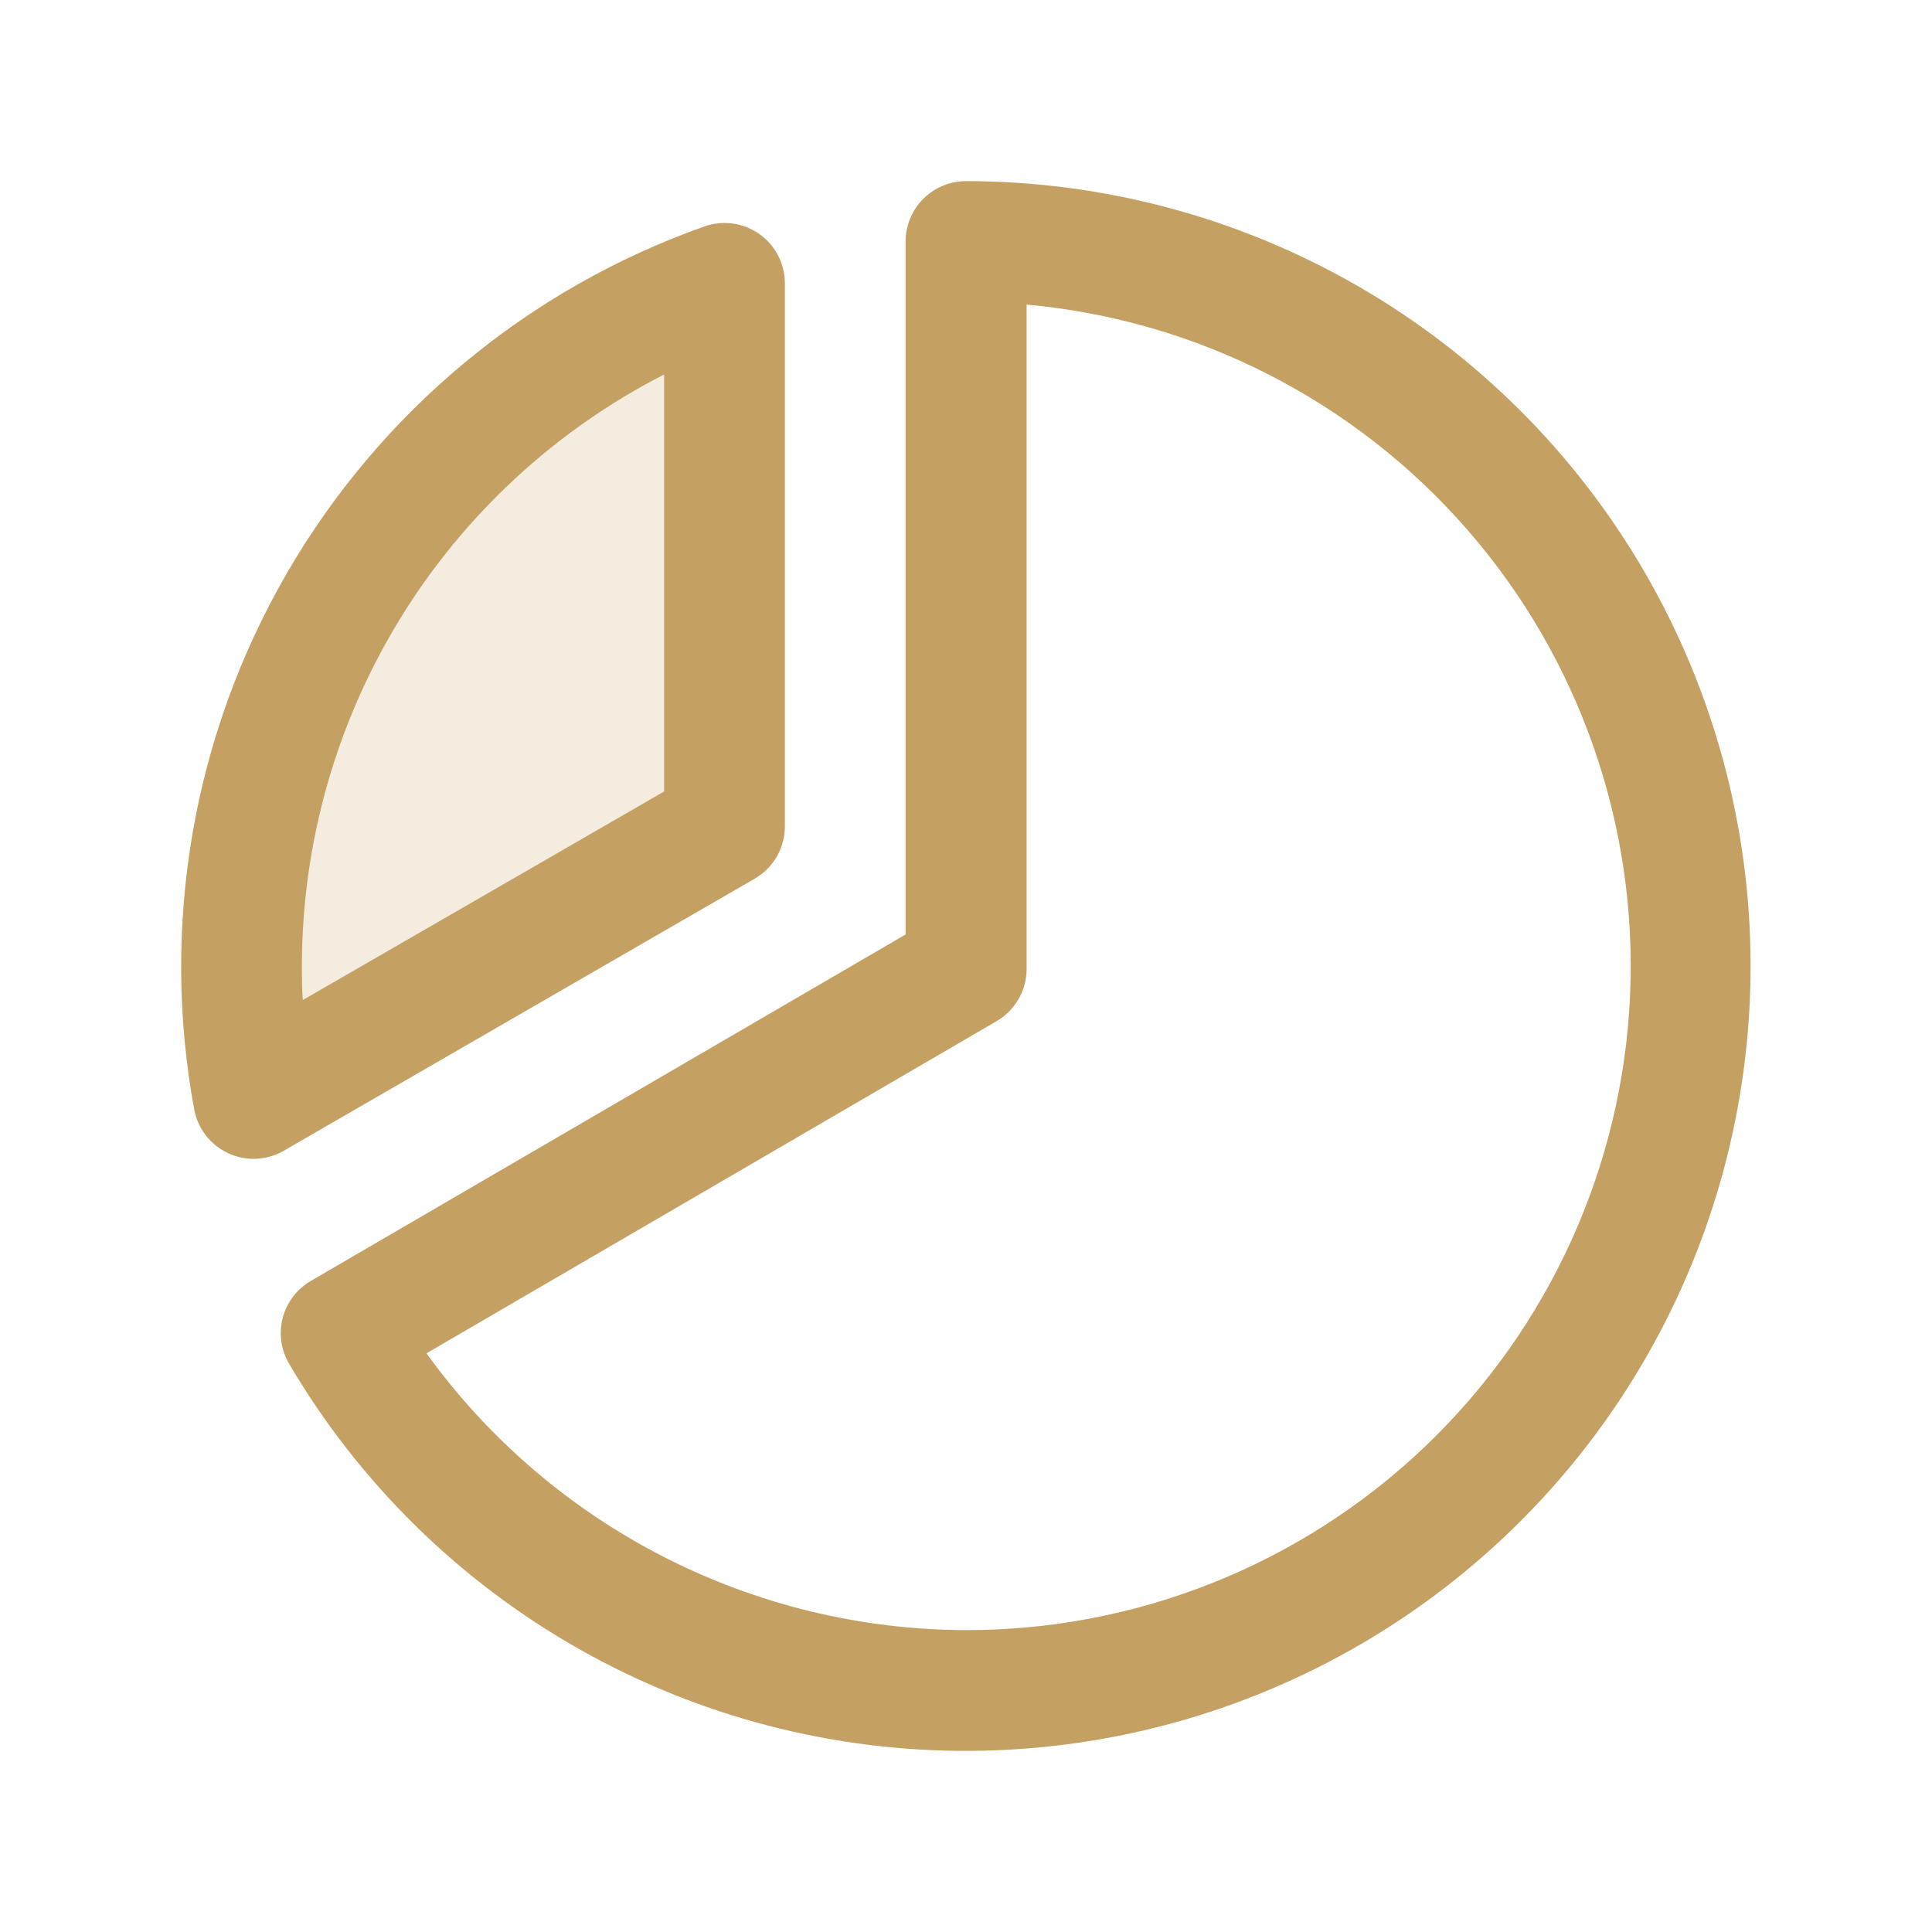 <svg width="40" height="40" viewBox="0 0 40 40" fill="none" xmlns="http://www.w3.org/2000/svg">
<path opacity="0.2" d="M15 5.859V17.109L5.25 22.734C4.599 19.221 5.224 15.591 7.011 12.498C8.798 9.404 11.631 7.05 15 5.859Z" fill="#C5A063"/>
<path d="M15.625 18.192C15.815 18.082 15.973 17.925 16.083 17.735C16.192 17.544 16.25 17.329 16.25 17.109V5.859C16.249 5.66 16.2 5.464 16.108 5.287C16.016 5.111 15.883 4.959 15.72 4.844C15.556 4.729 15.368 4.655 15.171 4.628C14.974 4.601 14.773 4.621 14.585 4.688C10.936 5.979 7.868 8.529 5.932 11.88C3.995 15.231 3.318 19.163 4.021 22.969C4.057 23.166 4.14 23.351 4.263 23.509C4.386 23.667 4.545 23.793 4.727 23.877C4.891 23.953 5.069 23.993 5.25 23.992C5.47 23.992 5.685 23.935 5.875 23.825L15.625 18.192ZM13.75 7.753V16.387L6.269 20.705C6.25 20.469 6.25 20.231 6.25 20C6.252 17.466 6.954 14.982 8.277 12.821C9.6 10.661 11.494 8.907 13.75 7.753ZM20 3.75C19.669 3.75 19.351 3.882 19.116 4.116C18.882 4.351 18.75 4.668 18.75 5V19.347L6.436 26.52C6.293 26.603 6.168 26.713 6.068 26.845C5.968 26.976 5.895 27.126 5.854 27.286C5.812 27.446 5.802 27.613 5.825 27.776C5.848 27.94 5.904 28.097 5.988 28.239C7.431 30.693 9.494 32.724 11.969 34.13C14.444 35.536 17.245 36.267 20.092 36.25C22.938 36.233 25.73 35.468 28.189 34.033C30.647 32.597 32.685 30.541 34.099 28.07C35.512 25.6 36.252 22.801 36.244 19.954C36.236 17.108 35.48 14.313 34.053 11.85C32.625 9.388 30.576 7.343 28.11 5.921C25.643 4.5 22.847 3.751 20 3.75ZM20 33.75C17.818 33.744 15.668 33.222 13.727 32.226C11.785 31.23 10.107 29.788 8.83 28.019L20.63 21.144C20.82 21.034 20.977 20.877 21.087 20.687C21.197 20.497 21.255 20.282 21.255 20.062V6.306C24.781 6.626 28.047 8.294 30.374 10.961C32.701 13.629 33.91 17.091 33.748 20.628C33.587 24.164 32.067 27.502 29.506 29.947C26.945 32.391 23.54 33.753 20 33.75Z" fill="#C5A063"/>
</svg>